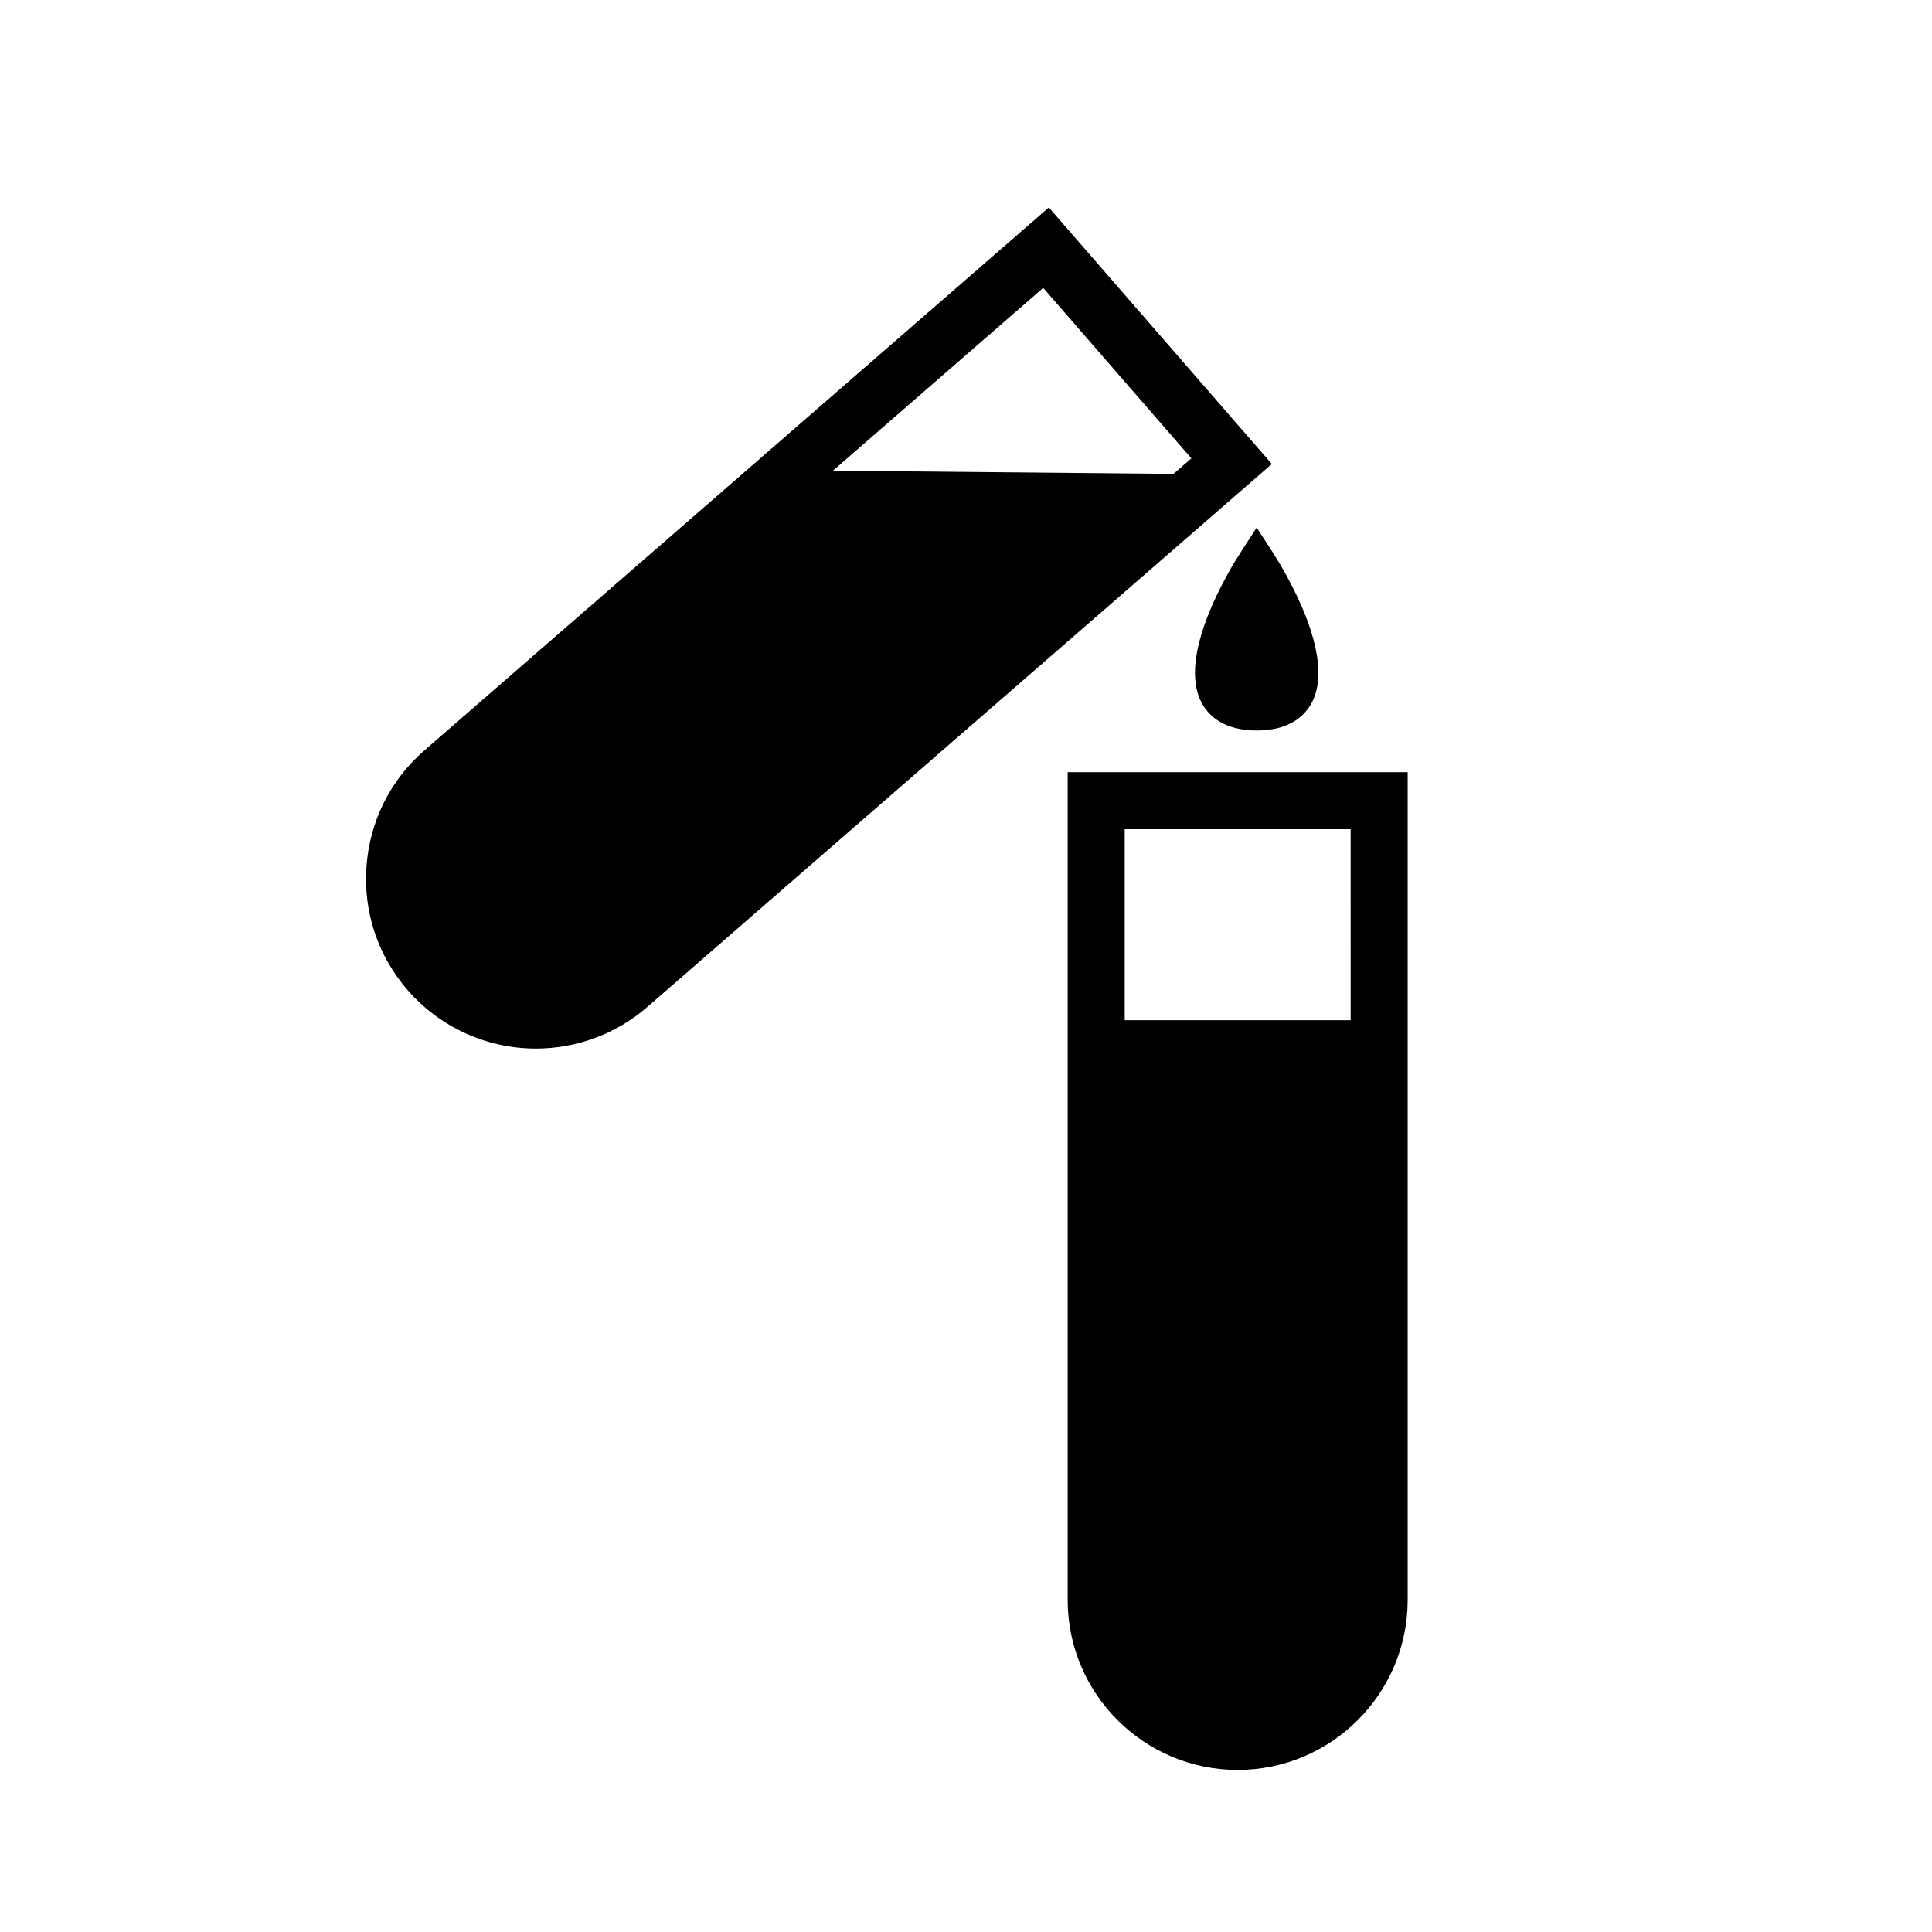 <?xml version="1.0" encoding="UTF-8"?>
<!-- The Best Svg Icon site in the world: iconSvg.co, Visit us! https://iconsvg.co -->
<svg fill="#000000" width="800px" height="800px" version="1.1" viewBox="144 144 512 512" xmlns="http://www.w3.org/2000/svg">
 <g>
  <path d="m477.04 293.09s-25.539 39.469 0 39.469c25.531 0 0-39.469 0-39.469z"/>
  <path d="m477.04 337.59c-8.758 0-12.742-3.949-14.551-7.262-6.762-12.434 7.41-35.488 10.316-39.98l4.231-6.539 4.231 6.539c2.906 4.5 17.074 27.555 10.312 39.98-1.801 3.312-5.785 7.262-14.539 7.262zm0-34.41c-4.332 8.414-7.879 18.32-5.699 22.332 0.727 1.328 2.641 2 5.699 2 3.059 0 4.969-0.676 5.691-2 2.188-4.012-1.367-13.918-5.691-22.332z"/>
  <path d="m421.46 206.08-161.67 140.57c-16.645 14.465-18.414 39.781-3.941 56.434 7.598 8.734 18.605 13.75 30.199 13.75 9.637 0 18.953-3.481 26.234-9.812l161.67-140.56zm45.383 59.887-9.984 8.688-105.44-0.992 69.551-60.473z"/>
  <path d="m286.04 421.88c-13.055 0-25.449-5.644-34.004-15.48-7.879-9.074-11.766-20.68-10.922-32.691 0.84-12.016 6.297-22.969 15.359-30.848l165.48-143.88 59.098 67.984-165.47 143.86c-8.199 7.129-18.688 11.055-29.539 11.055zm59.641-143.24-82.594 71.816c-7.031 6.109-11.266 14.617-11.922 23.945-0.648 9.332 2.359 18.344 8.48 25.375 6.637 7.644 16.262 12.02 26.395 12.02 8.422 0 16.566-3.043 22.93-8.578l142.14-123.59zm19.059-9.902 90.242 0.852 4.746-4.121-39.266-45.176z"/>
  <path d="m431.98 353.67v214.32c0 22.066 17.949 40.02 40.008 40.02 22.066 0 40.02-17.949 40.02-40.02v-214.32zm74.988 5.039v60.695h-69.949v-60.695z"/>
  <path d="m471.99 613.05c-24.844 0-45.047-20.211-45.047-45.055l0.004-219.36h90.105v219.36c-0.008 24.84-20.215 45.055-45.062 45.055zm-34.969-188.61v143.55c0 19.285 15.688 34.98 34.969 34.98 19.285 0 34.98-15.695 34.98-34.98v-143.55zm5.039-10.074h59.879l-0.004-50.617h-59.875z"/>
 </g>
</svg>